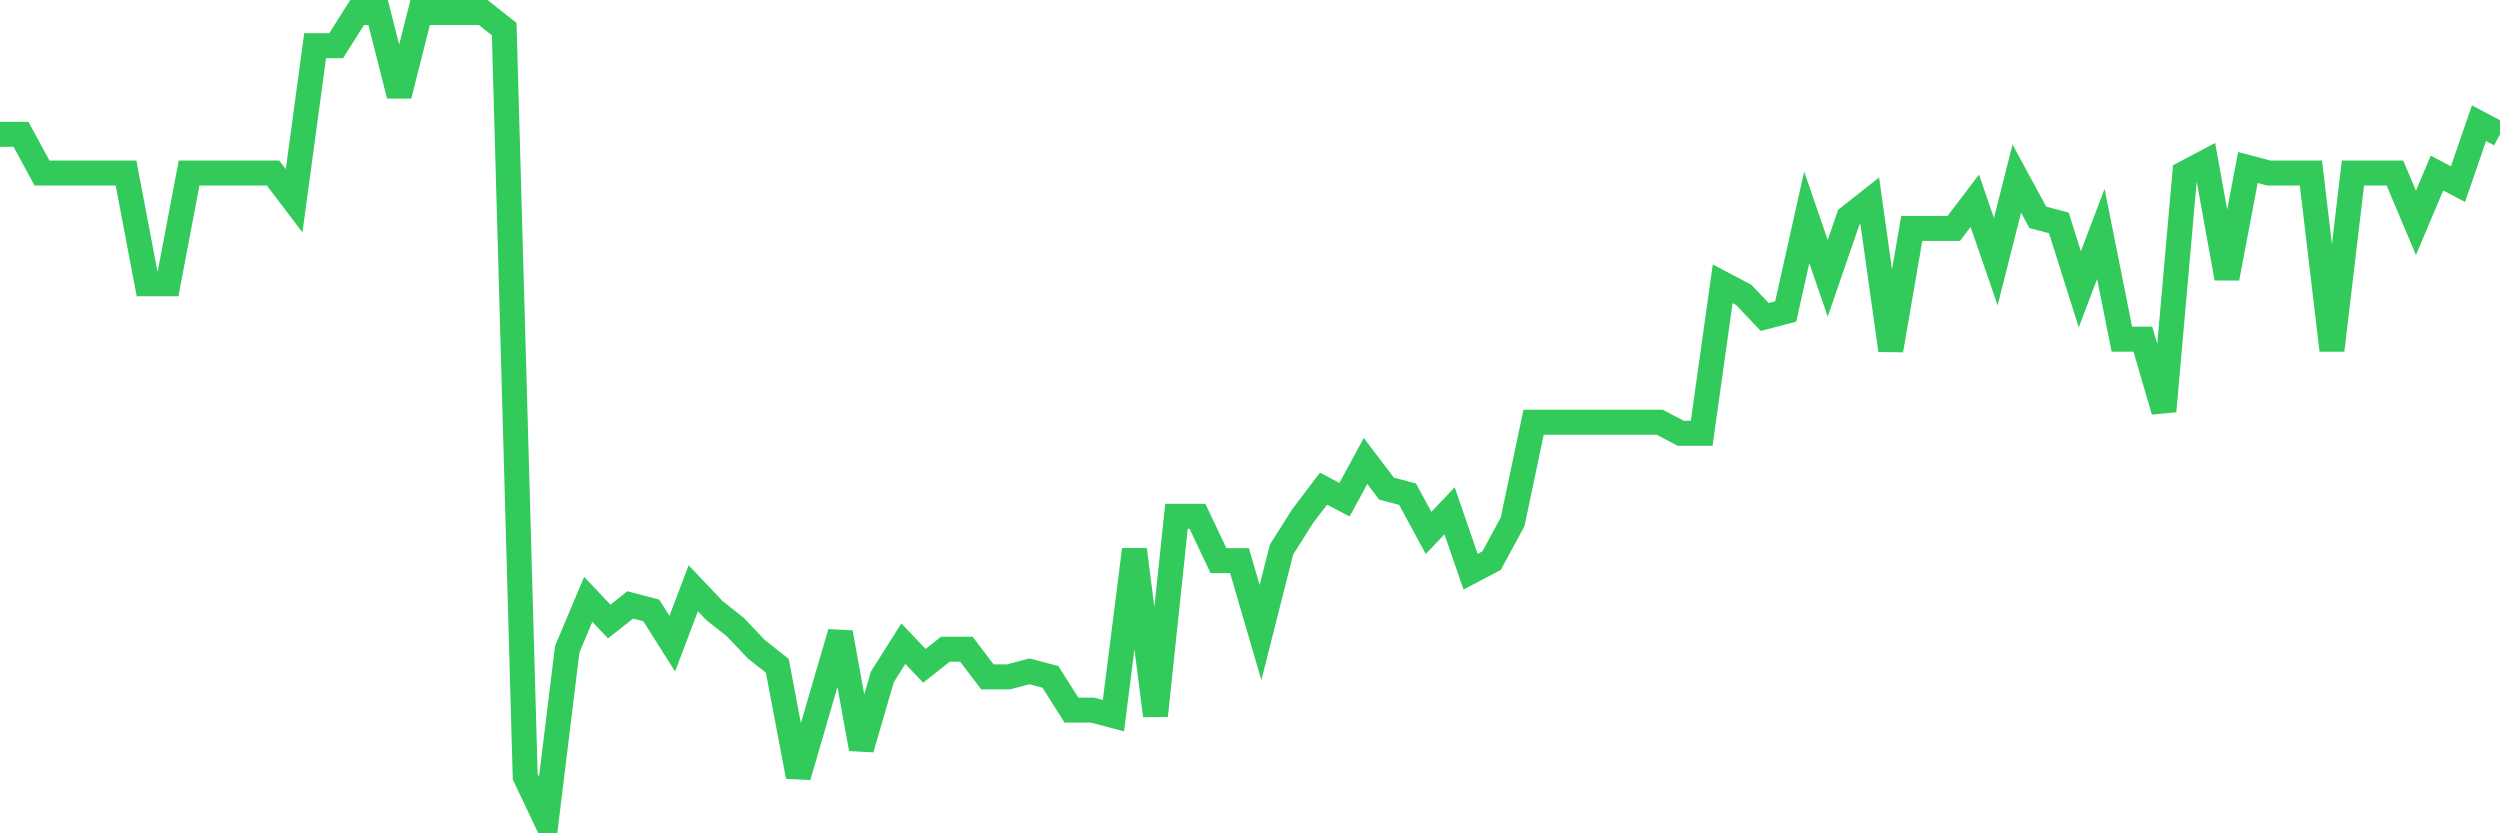<svg
  xmlns="http://www.w3.org/2000/svg"
  xmlns:xlink="http://www.w3.org/1999/xlink"
  width="120"
  height="40"
  viewBox="0 0 120 40"
  preserveAspectRatio="none"
>
  <polyline
    points="0,6.447 1.008,6.447 2.017,8.307 3.025,8.307 4.034,8.307 5.042,8.307 6.05,8.307 7.059,13.622 8.067,13.622 9.076,8.307 10.084,8.307 11.092,8.307 12.101,8.307 13.109,8.307 14.118,9.636 15.126,2.195 16.134,2.195 17.143,0.6 18.151,0.6 19.16,4.586 20.168,0.6 21.176,0.6 22.185,0.6 23.193,0.6 24.202,1.397 25.21,37.274 26.218,39.4 27.227,31.162 28.235,28.77 29.244,29.833 30.252,29.036 31.261,29.301 32.269,30.896 33.277,28.238 34.286,29.301 35.294,30.099 36.303,31.162 37.311,31.959 38.319,37.274 39.328,33.819 40.336,30.364 41.345,35.945 42.353,32.49 43.361,30.896 44.37,31.959 45.378,31.162 46.387,31.162 47.395,32.49 48.403,32.49 49.412,32.225 50.42,32.49 51.429,34.085 52.437,34.085 53.445,34.351 54.454,26.378 55.462,34.351 56.471,24.784 57.479,24.784 58.487,26.91 59.496,26.91 60.504,30.364 61.513,26.378 62.521,24.784 63.529,23.455 64.538,23.986 65.546,22.126 66.555,23.455 67.563,23.721 68.571,25.581 69.58,24.518 70.588,27.441 71.597,26.91 72.605,25.049 73.613,20.266 74.622,20.266 75.63,20.266 76.639,20.266 77.647,20.266 78.655,20.266 79.664,20.266 80.672,20.797 81.681,20.797 82.689,13.622 83.697,14.153 84.706,15.216 85.714,14.951 86.723,10.433 87.731,13.356 88.739,10.433 89.748,9.636 90.756,16.811 91.765,10.964 92.773,10.964 93.782,10.964 94.79,9.636 95.798,12.559 96.807,8.573 97.815,10.433 98.824,10.699 99.832,13.888 100.84,11.23 101.849,16.279 102.857,16.279 103.866,19.734 104.874,8.307 105.882,7.775 106.891,13.356 107.899,8.041 108.908,8.307 109.916,8.307 110.924,8.307 111.933,16.811 112.941,8.307 113.95,8.307 114.958,8.307 115.966,10.699 116.975,8.307 117.983,8.838 118.992,5.915 120,6.447"
    fill="none"
    stroke="#32ca5b"
    stroke-width="1.2"
  >
  </polyline>
</svg>